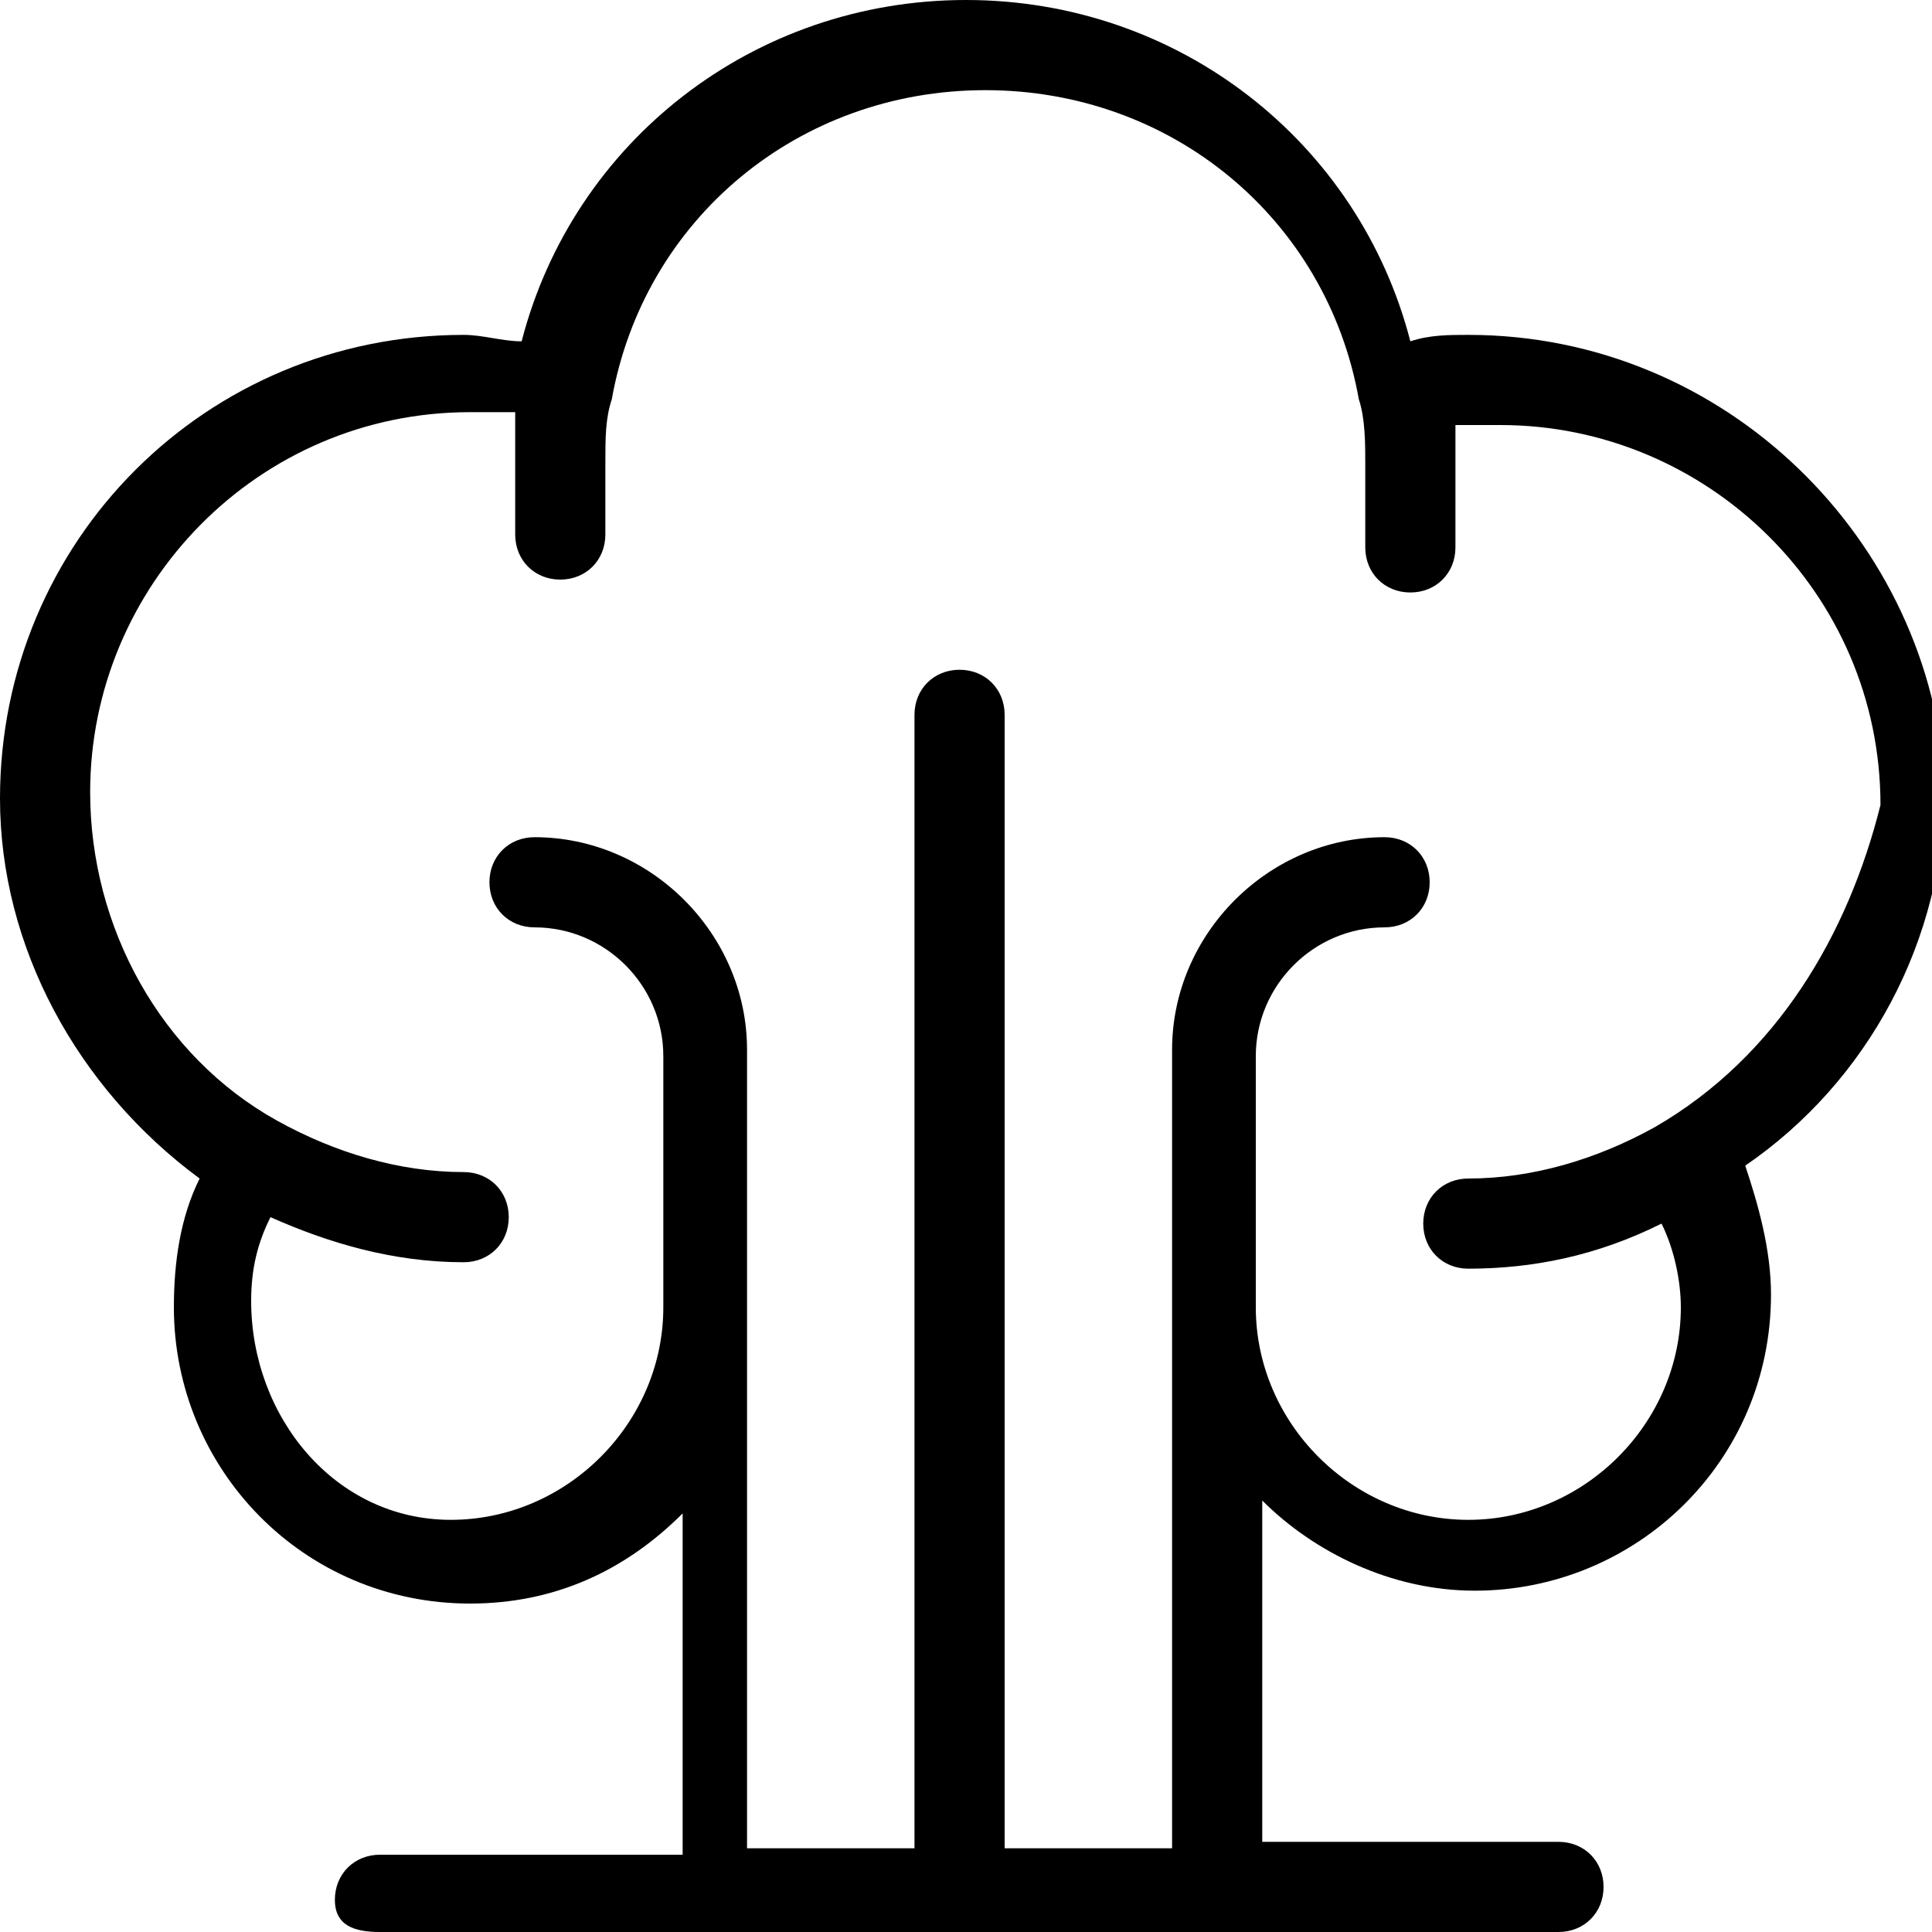 <?xml version="1.0" encoding="UTF-8"?>
<!-- Generator: Adobe Illustrator 28.3.0, SVG Export Plug-In . SVG Version: 6.00 Build 0)  -->
<svg xmlns="http://www.w3.org/2000/svg" xmlns:xlink="http://www.w3.org/1999/xlink" version="1.1" id="Layer_1" x="0px" y="0px" viewBox="0 0 30 30" style="enable-background:new 0 0 30 30;" xml:space="preserve">
<path d="M22.8,5.2c-0.3,0-0.6,0-0.9,0.1C21.1,2.2,18.3,0,15,0S8.9,2.2,8.1,5.3c-0.3,0-0.6-0.1-0.9-0.1c-4,0-7.2,3.2-7.2,7.2  c0,2.3,1.2,4.5,3.1,5.9c-0.3,0.6-0.4,1.3-0.4,2c0,2.5,2,4.6,4.6,4.6c1.3,0,2.4-0.5,3.3-1.4v5.3H5.9c-0.4,0-0.7,0.3-0.7,0.7  S5.5,30,5.9,30h18.3c0.4,0,0.7-0.3,0.7-0.7s-0.3-0.7-0.7-0.7h-4.6v-5.3c0.8,0.8,2,1.4,3.3,1.4c2.5,0,4.6-2,4.6-4.6  c0-0.7-0.2-1.4-0.4-2c1.9-1.3,3.1-3.5,3.1-5.9C30,8.4,26.8,5.2,22.8,5.2z M25.7,17.5C25.7,17.5,25.7,17.5,25.7,17.5  c-0.9,0.5-1.9,0.8-2.9,0.8c-0.4,0-0.7,0.3-0.7,0.7c0,0.4,0.3,0.7,0.7,0.7c1,0,2-0.2,3-0.7c0.2,0.4,0.3,0.9,0.3,1.3  c0,1.8-1.5,3.3-3.3,3.3c-1.8,0-3.3-1.5-3.3-3.3v-3.9c0-1.1,0.9-2,2-2c0.4,0,0.7-0.3,0.7-0.7c0-0.4-0.3-0.7-0.7-0.7  c-1.8,0-3.3,1.5-3.3,3.3v12.4h-2.6V11.1c0-0.4-0.3-0.7-0.7-0.7s-0.7,0.3-0.7,0.7v17.6h-2.6V16.3c0-1.8-1.5-3.3-3.3-3.3  c-0.4,0-0.7,0.3-0.7,0.7c0,0.4,0.3,0.7,0.7,0.7c1.1,0,2,0.9,2,2v3.9c0,1.8-1.5,3.3-3.3,3.3S3.9,22,3.9,20.2c0-0.5,0.1-0.9,0.3-1.3  c0.9,0.4,1.9,0.7,3,0.7c0.4,0,0.7-0.3,0.7-0.7c0-0.4-0.3-0.7-0.7-0.7c-1,0-2-0.3-2.9-0.8c0,0,0,0,0,0c0,0,0,0,0,0  c-1.8-1-2.9-3-2.9-5.1c0-3.2,2.6-5.9,5.9-5.9c0.2,0,0.5,0,0.7,0c0,0.2,0,0.4,0,0.6v1.3c0,0.4,0.3,0.7,0.7,0.7s0.7-0.3,0.7-0.7V7.2  c0-0.4,0-0.7,0.1-1c0,0,0,0,0,0c0,0,0,0,0,0c0.5-2.8,2.9-4.8,5.8-4.8s5.3,2,5.8,4.8c0,0,0,0,0,0s0,0,0,0c0.1,0.3,0.1,0.7,0.1,1v1.3  c0,0.4,0.3,0.7,0.7,0.7c0.4,0,0.7-0.3,0.7-0.7V7.2c0-0.2,0-0.4,0-0.6c0.2,0,0.4,0,0.7,0c3.2,0,5.9,2.6,5.9,5.9  C28.7,14.5,27.6,16.4,25.7,17.5z"></path>
</svg>
